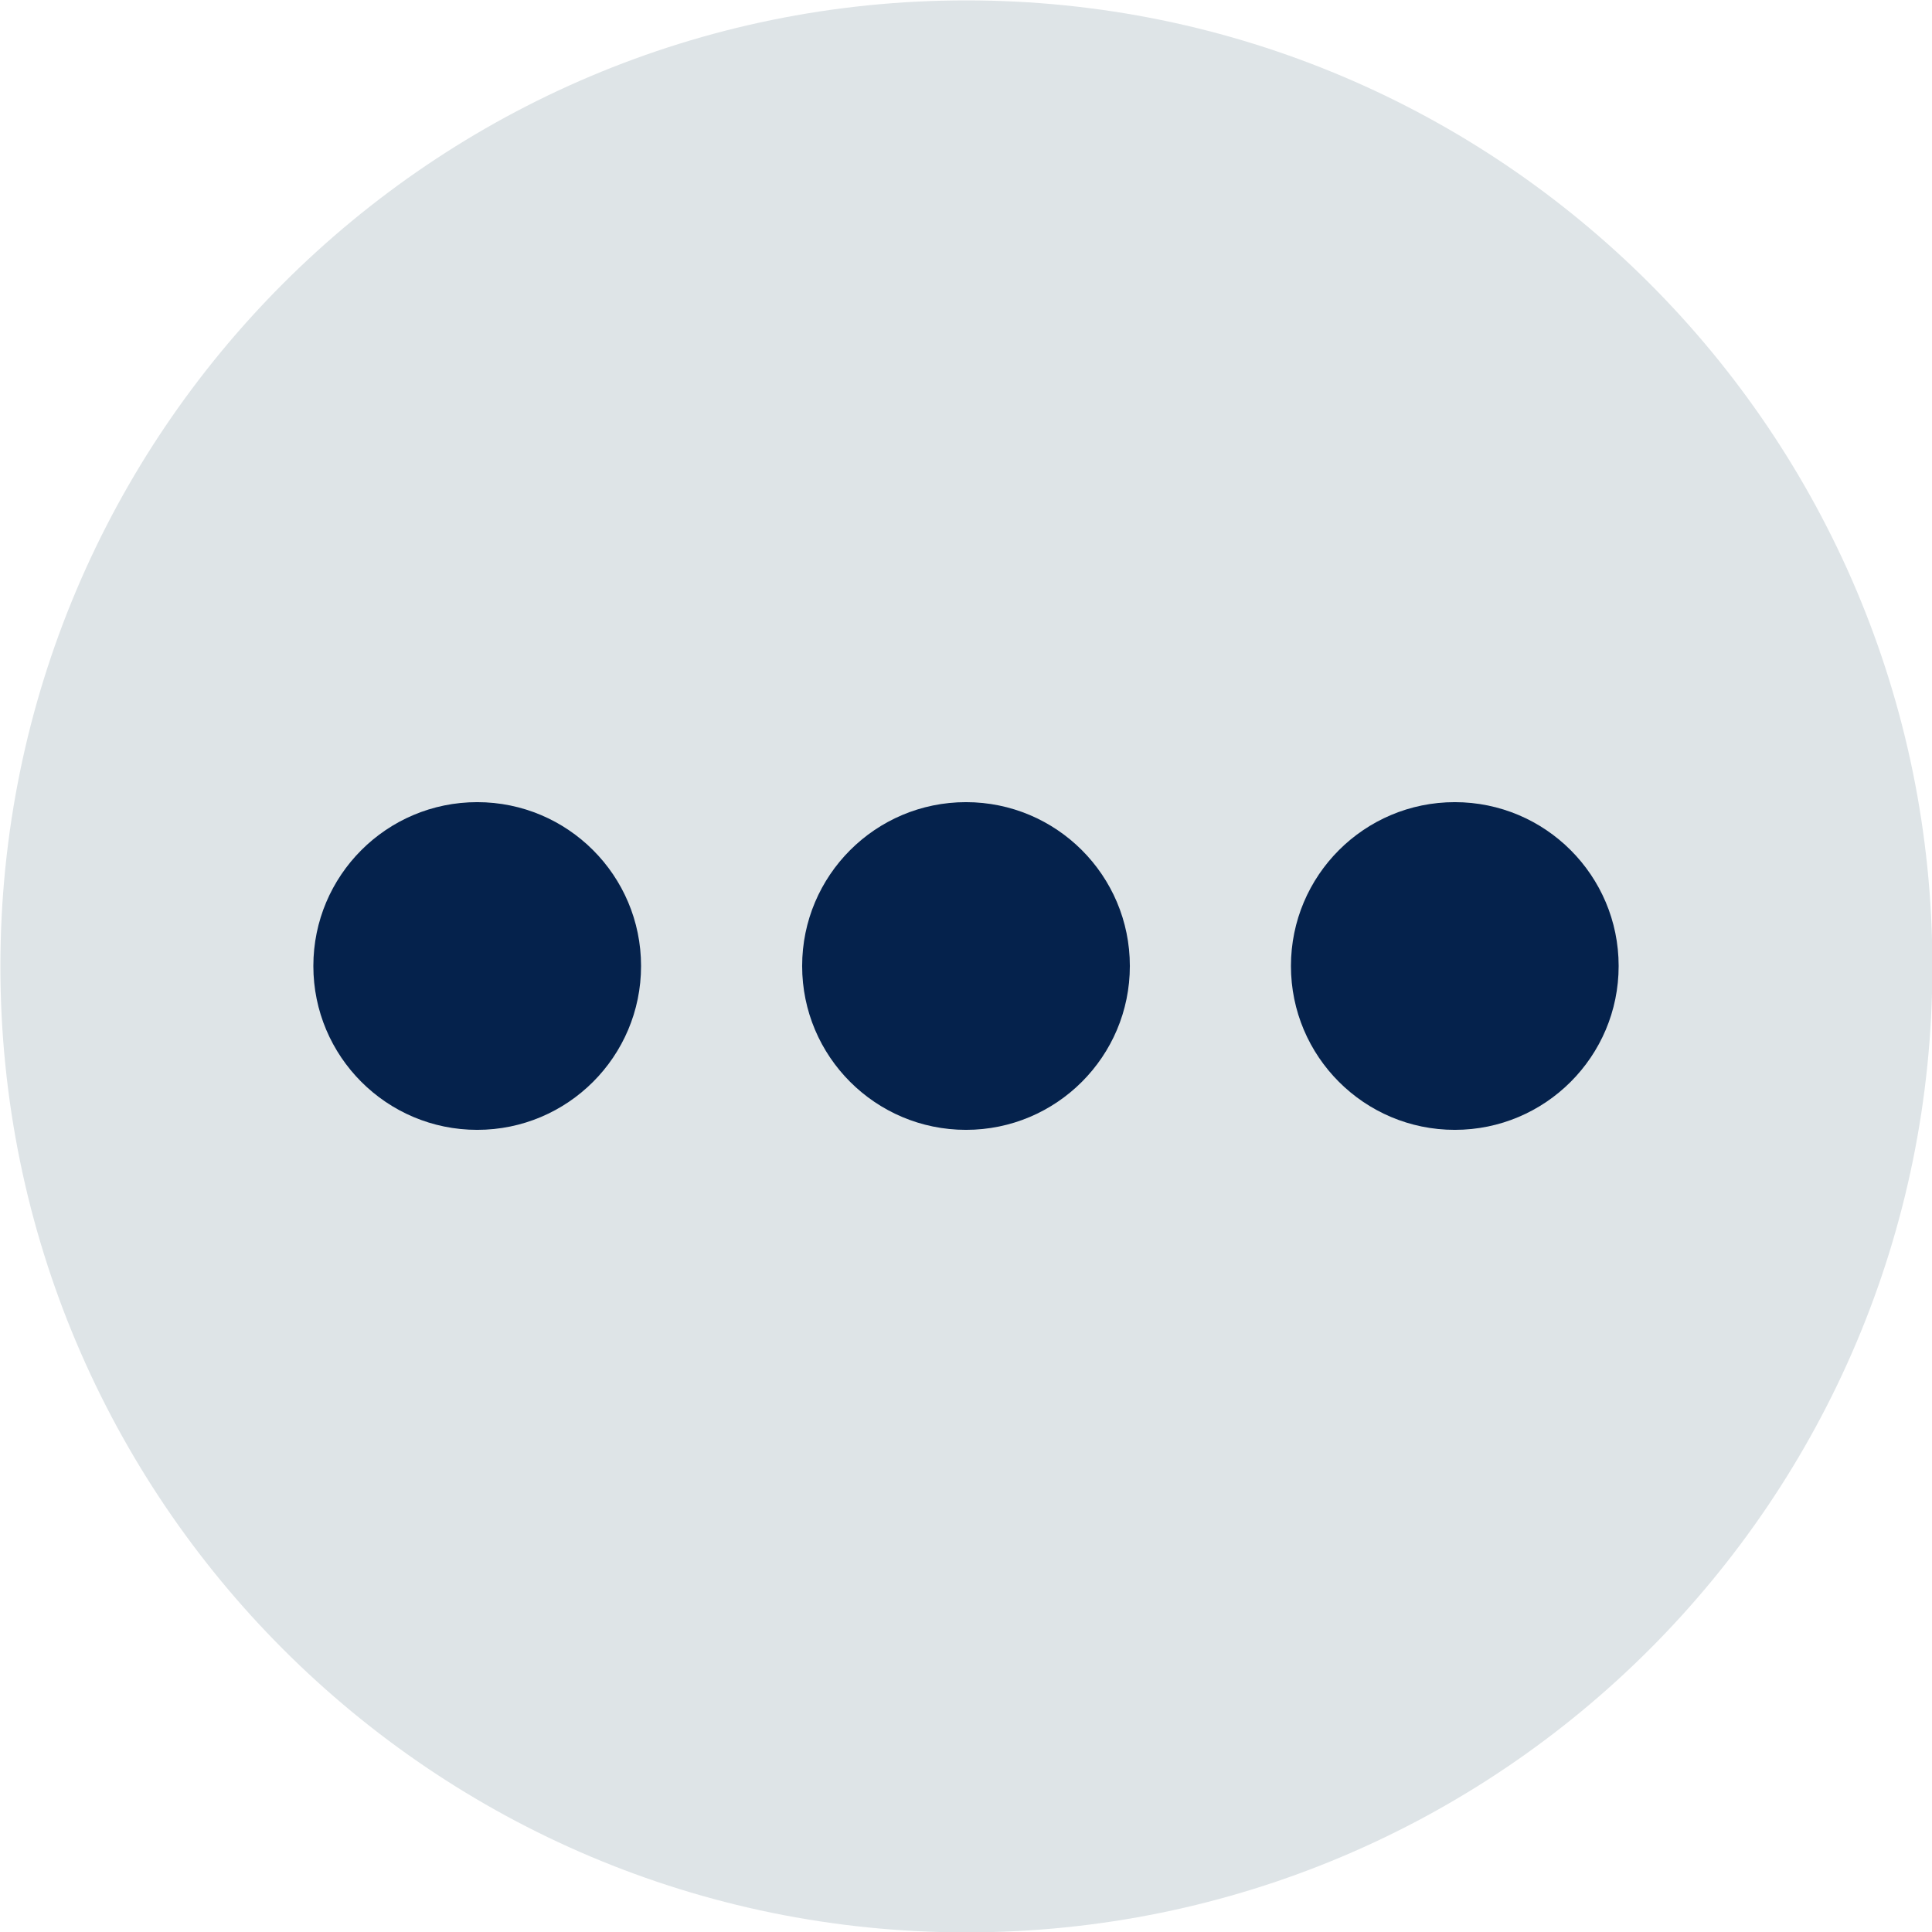 <svg width="100" height="100" viewBox="0 0 100 100" fill="none" xmlns="http://www.w3.org/2000/svg">
<g clip-path="url(#clip0)">
<path d="M50.02 100.02C77.634 100.02 100.02 77.634 100.02 50.02C100.02 22.406 77.634 0.02 50.02 0.02C22.406 0.02 0.02 22.406 0.02 50.02C0.02 77.634 22.406 100.02 50.02 100.02Z" fill="#DEE4E7"/>
<path d="M24.7 58.481C29.384 58.481 33.181 54.684 33.181 50C33.181 45.316 29.384 41.519 24.7 41.519C20.016 41.519 16.219 45.316 16.219 50C16.219 54.684 20.016 58.481 24.7 58.481Z" fill="#05224C"/>
<path d="M50 58.481C54.684 58.481 58.481 54.684 58.481 50C58.481 45.316 54.684 41.519 50 41.519C45.316 41.519 41.519 45.316 41.519 50C41.519 54.684 45.316 58.481 50 58.481Z" fill="#05224C"/>
<path d="M75.3 58.481C79.984 58.481 83.781 54.684 83.781 50C83.781 45.316 79.984 41.519 75.3 41.519C70.616 41.519 66.819 45.316 66.819 50C66.819 54.684 70.616 58.481 75.3 58.481Z" fill="#05224C"/>
</g>
<defs>
<clipPath id="clip0">
<rect width="100" height="100" fill="white"/>
</clipPath>
</defs>
</svg>
